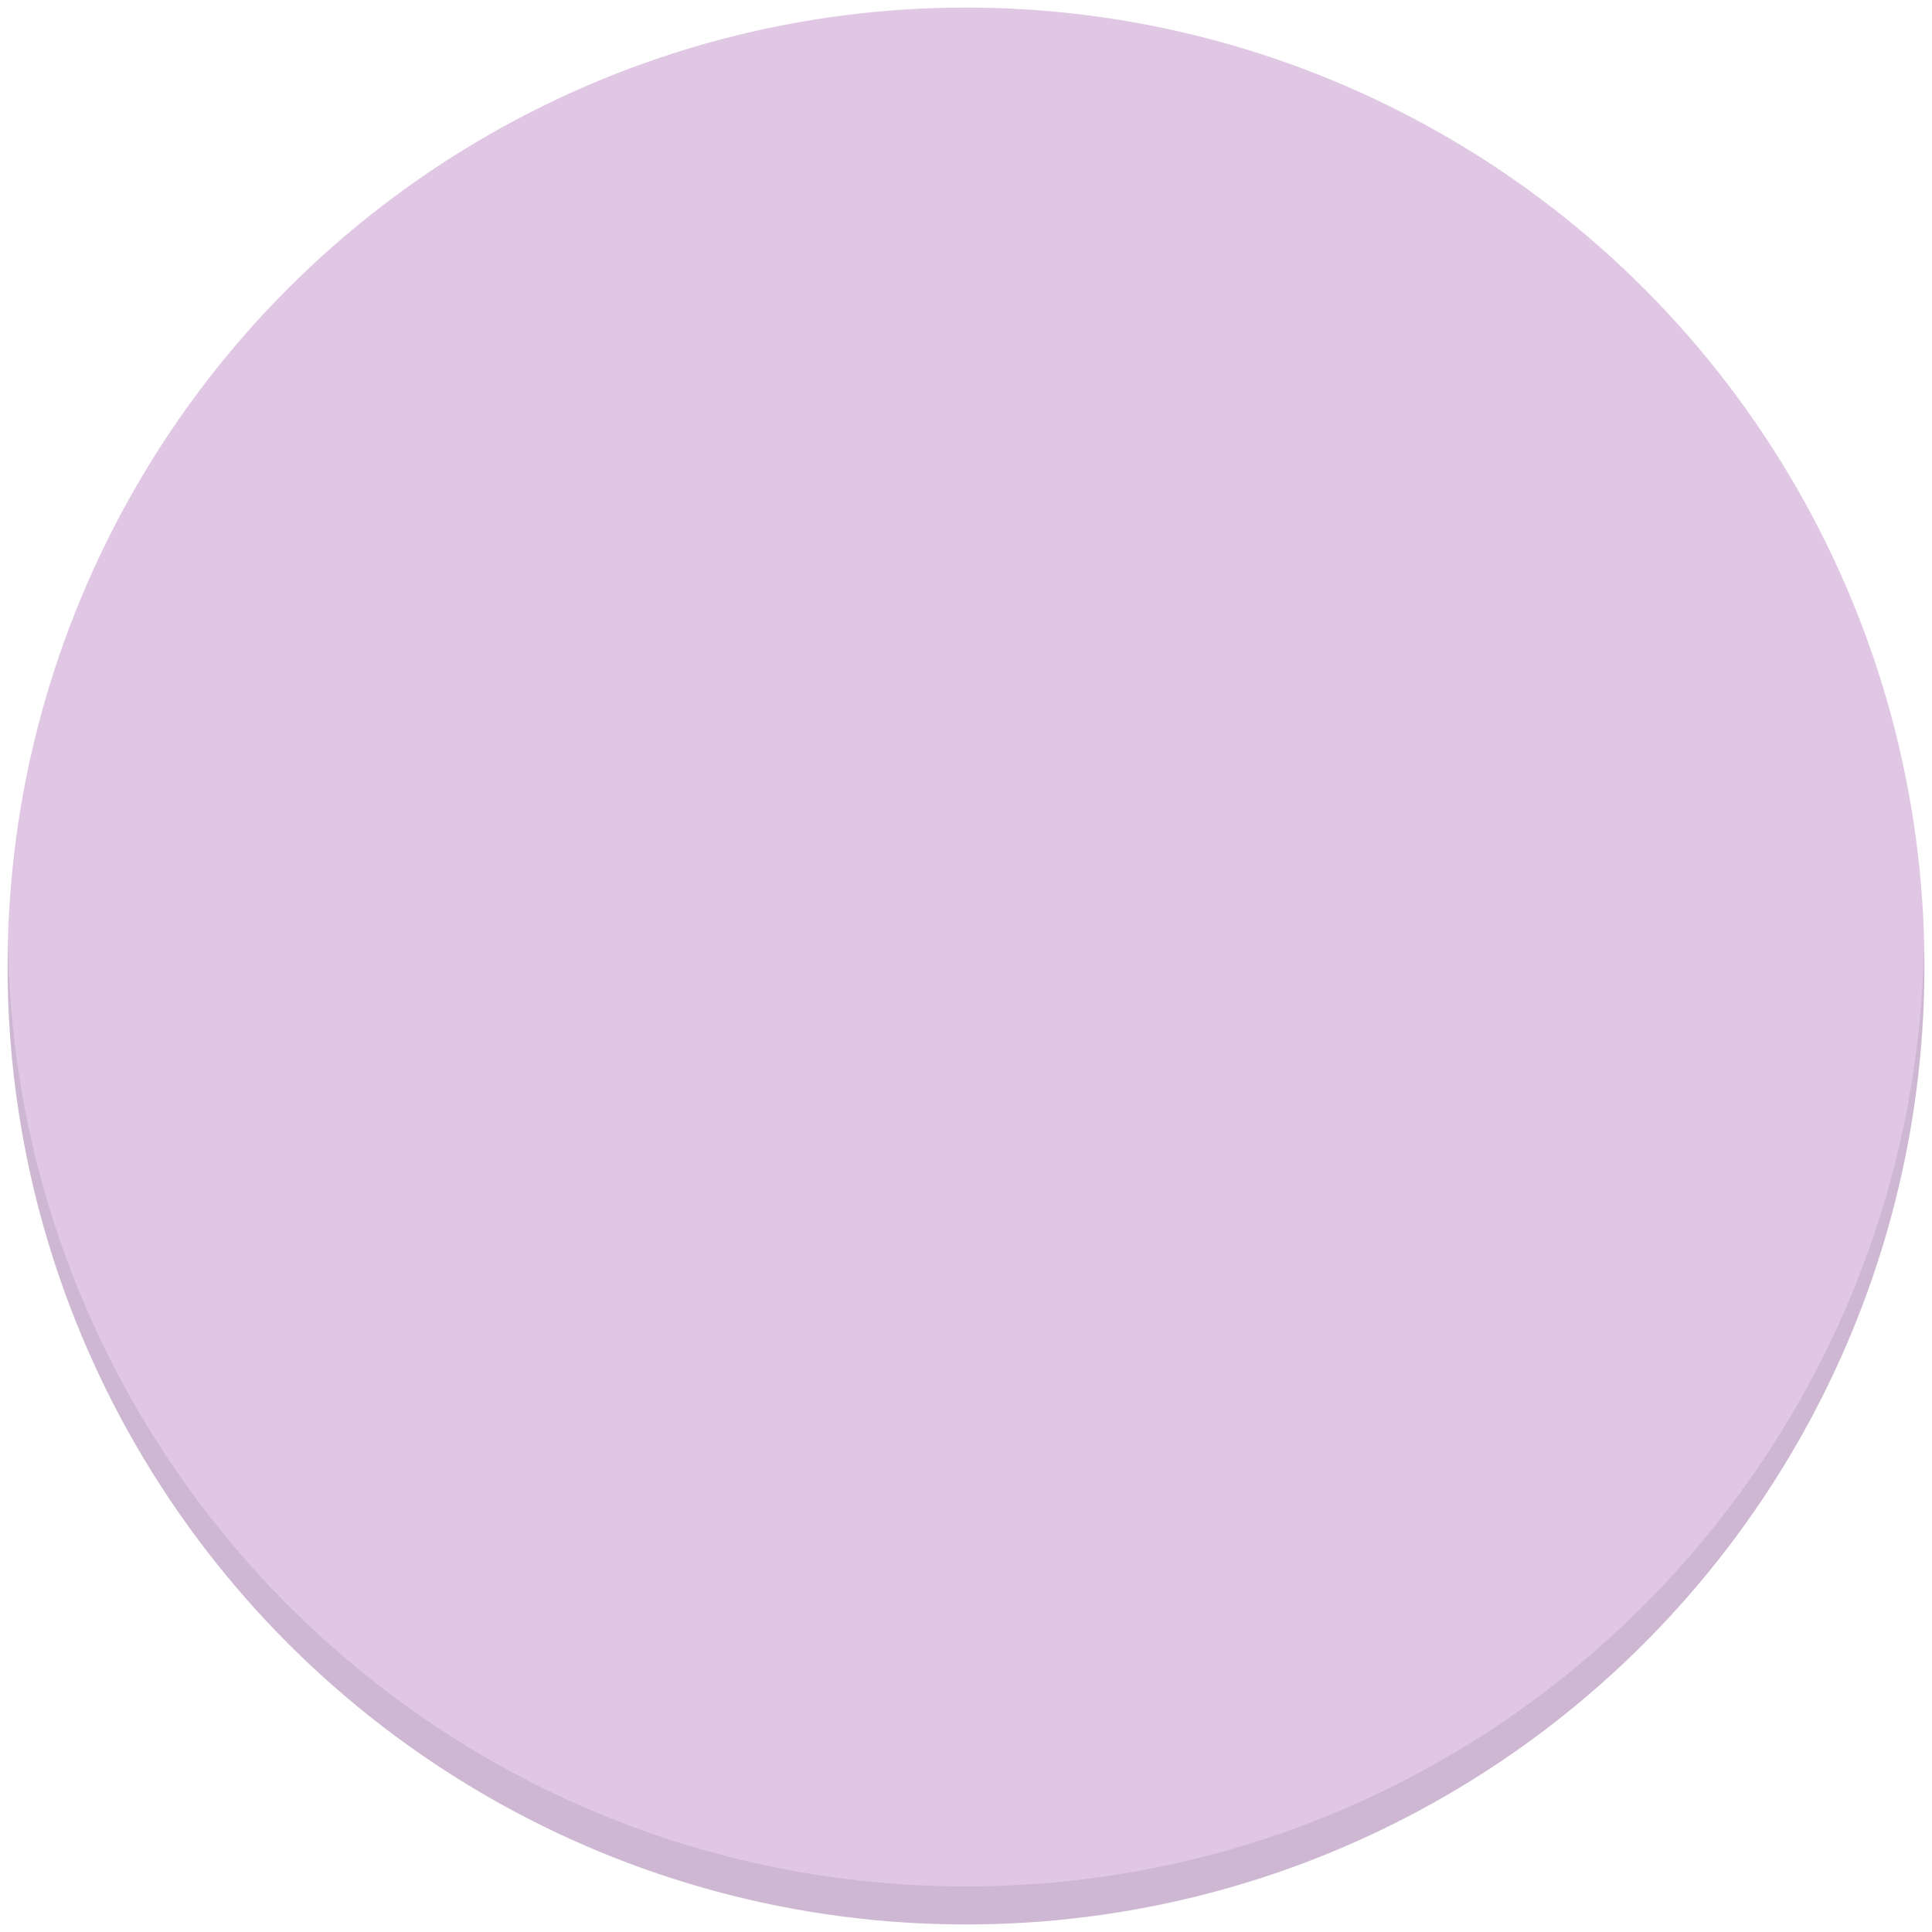 <svg version="1.1" xmlns:xlink="http://www.w3.org/1999/xlink" xmlns="http://www.w3.org/2000/svg" width="300" viewBox="0 0 256 256" height="300" id="trafficlight_green"><g transform="matrix(1,0,0,1,0,0)" height="100%" width="100%"><linearGradient y2="-3.19" y1="265.827" x2="134" x1="134" gradientUnits="userSpaceOnUse" gradientTransform="matrix(1 0 0 -1 -6 261)" id="SVGID_1_"><stop offset="0.03" stop-color="#e0c7e4" stop-opacity="1"></stop><stop offset="0.99" stop-color="#e0c7e4" stop-opacity="1"></stop></linearGradient><circle stroke-opacity="1" stroke="none" data-original-color="SVGID_1_" r="127" fill="url(#SVGID_1_)" cy="128" cx="128"></circle><path stroke-opacity="1" stroke="none" data-original-color="#2c2c2cff" fill-opacity="1" opacity=".1" fill="#2c2c2c" d="m128 249.957c-69.295 0-125.588-55.506-126.936-124.478-.016.842-.064 1.676-.064 2.521 0 70.141 56.859 127 127 127 70.139 0 127-56.859 127-127 0-.846-.048-1.679-.064-2.521-1.348 68.972-57.642 124.478-126.936 124.478z"></path></g></svg>